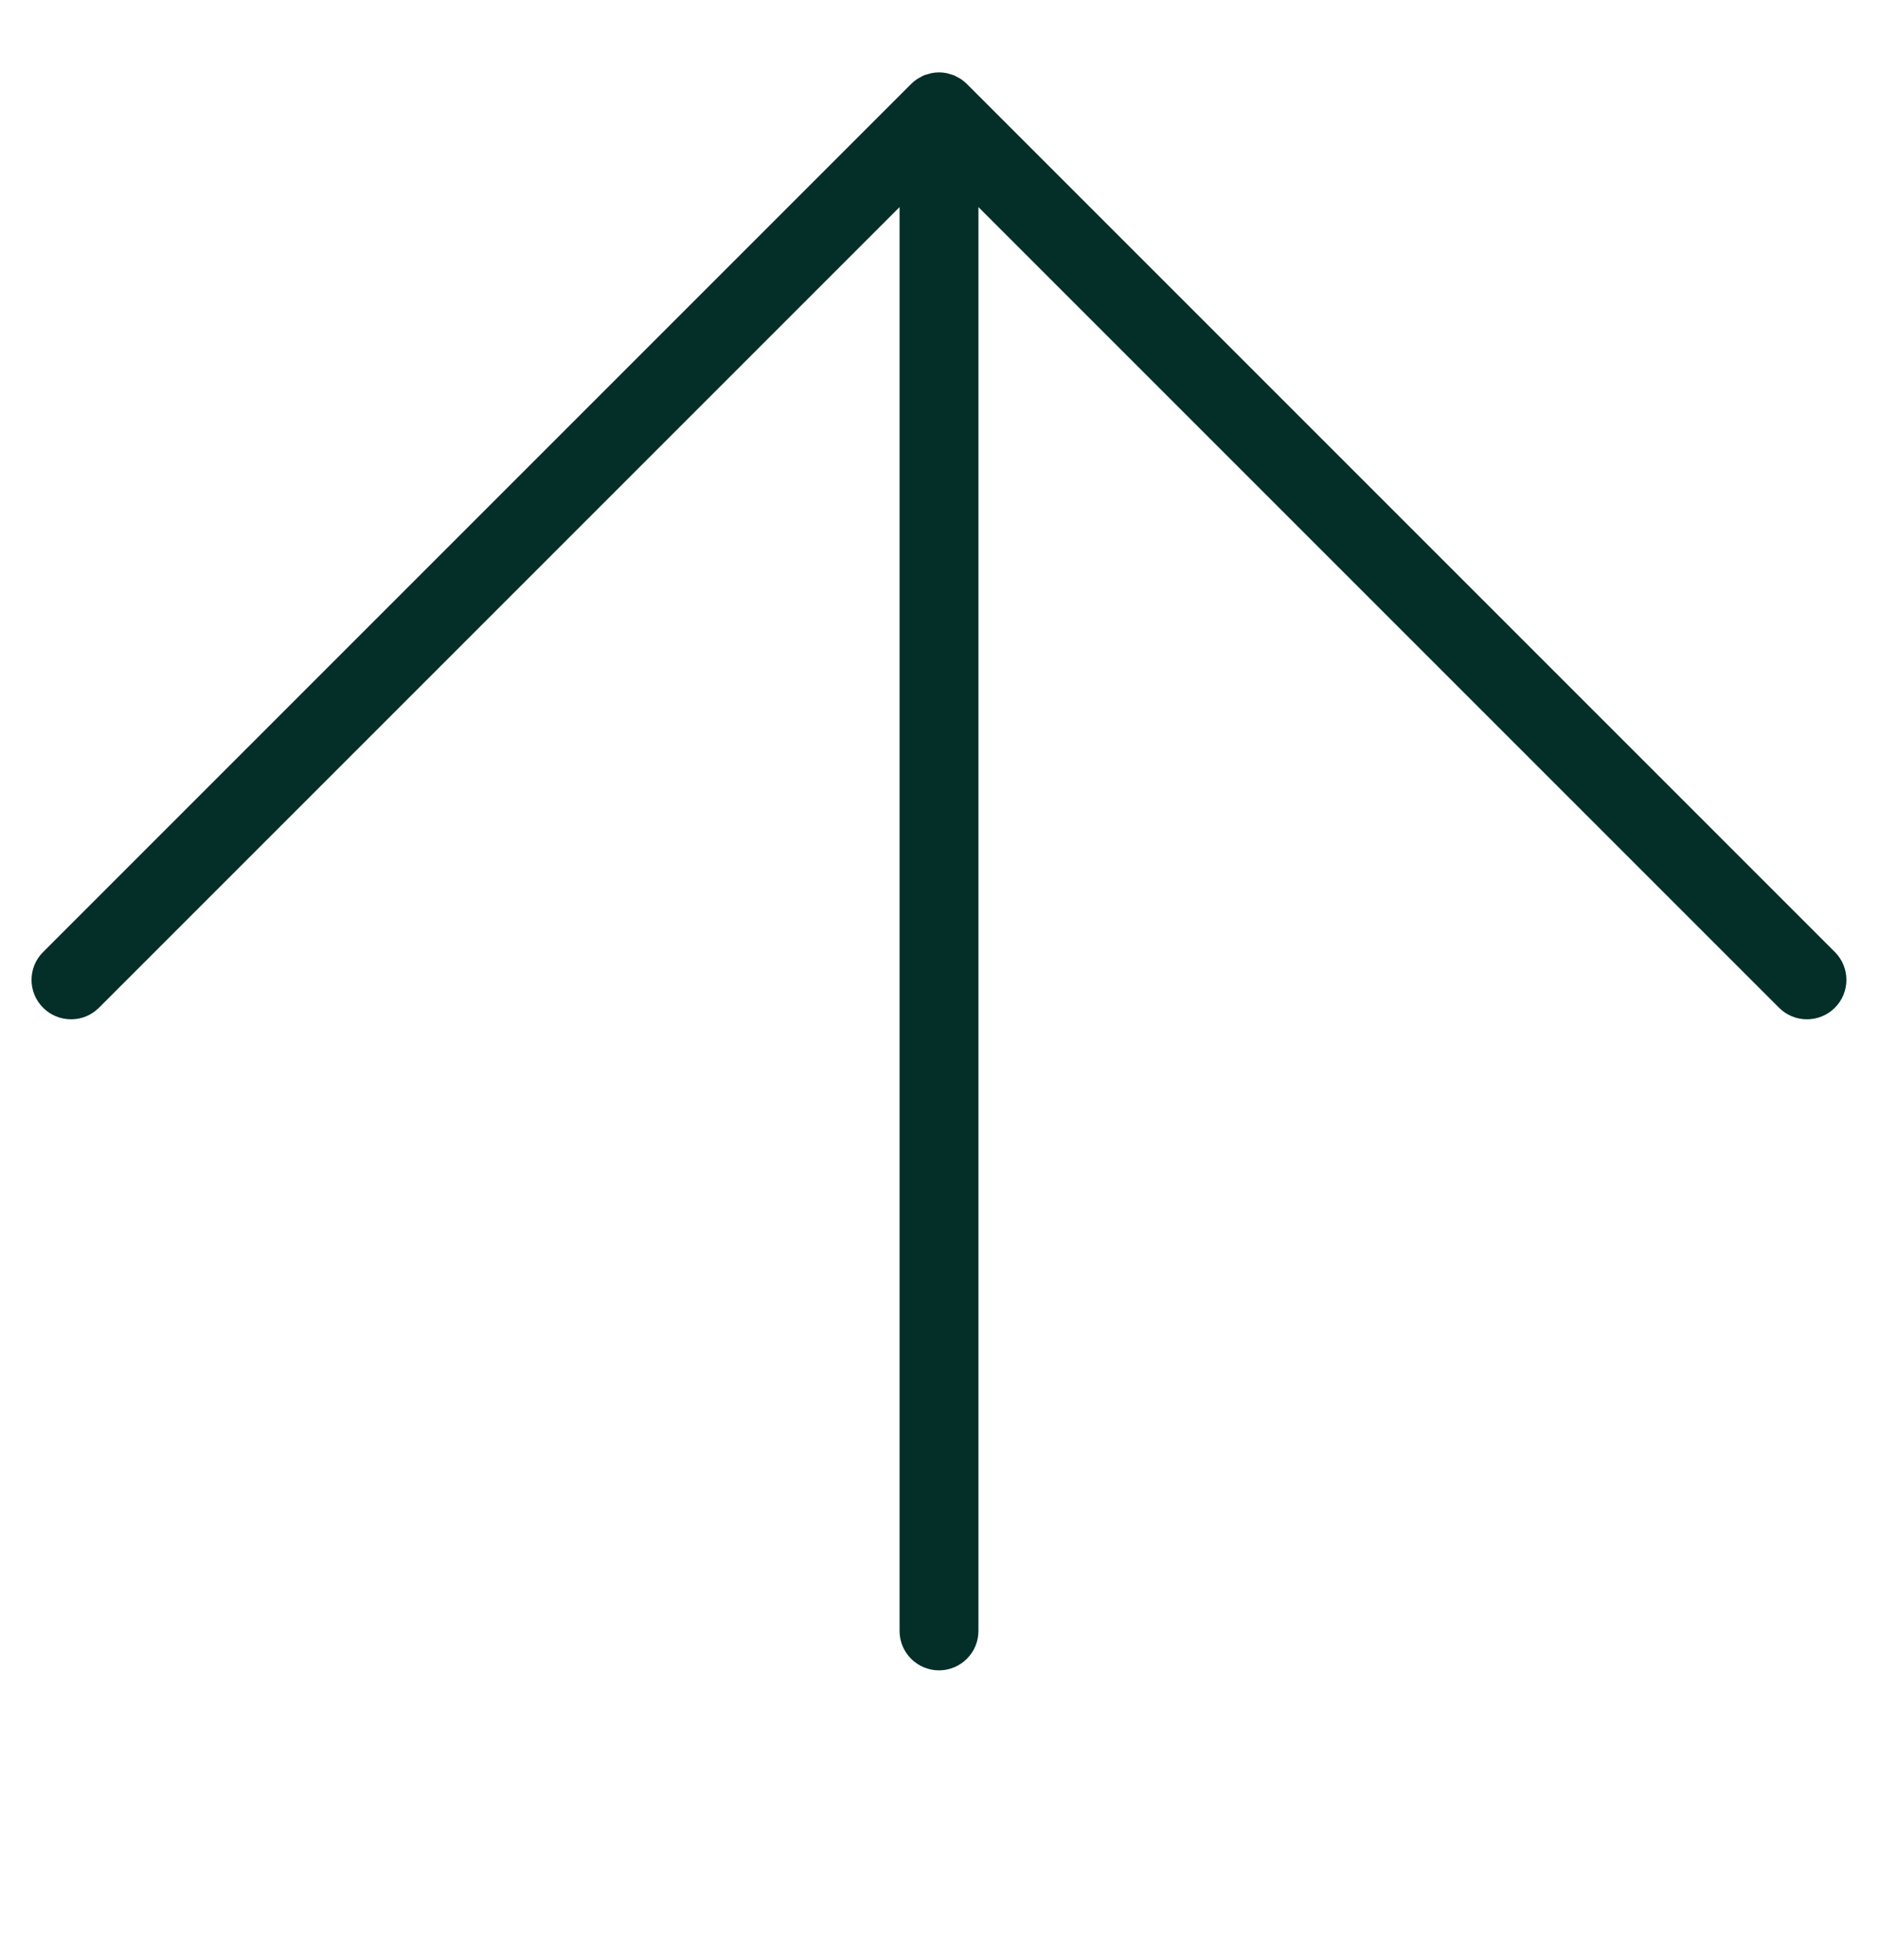 <svg width="23" height="24" viewBox="0 0 23 24" fill="none" xmlns="http://www.w3.org/2000/svg">
<path fill-rule="evenodd" clip-rule="evenodd" d="M22.472 12.341C22.66 12.153 22.66 11.847 22.472 11.659L11.841 1.028C11.819 1.006 11.794 0.986 11.768 0.968C11.756 0.96 11.743 0.954 11.73 0.947L11.73 0.947C11.715 0.939 11.7 0.931 11.685 0.923C11.669 0.917 11.652 0.913 11.636 0.908C11.621 0.904 11.609 0.899 11.594 0.896C11.532 0.883 11.468 0.883 11.406 0.896C11.392 0.899 11.379 0.904 11.365 0.908L11.365 0.908C11.331 0.915 11.299 0.928 11.27 0.947C11.257 0.954 11.244 0.96 11.232 0.968L11.232 0.968C11.206 0.986 11.181 1.006 11.159 1.028L0.528 11.659C0.339 11.847 0.339 12.153 0.528 12.341C0.717 12.53 1.023 12.53 1.211 12.342L11.017 2.536L11.017 19.973C11.017 20.239 11.233 20.455 11.5 20.456C11.767 20.455 11.983 20.239 11.983 19.973L11.983 2.536L21.789 12.342C21.977 12.53 22.283 12.53 22.472 12.341L22.472 12.341Z" fill="#042E28"/>
</svg>

